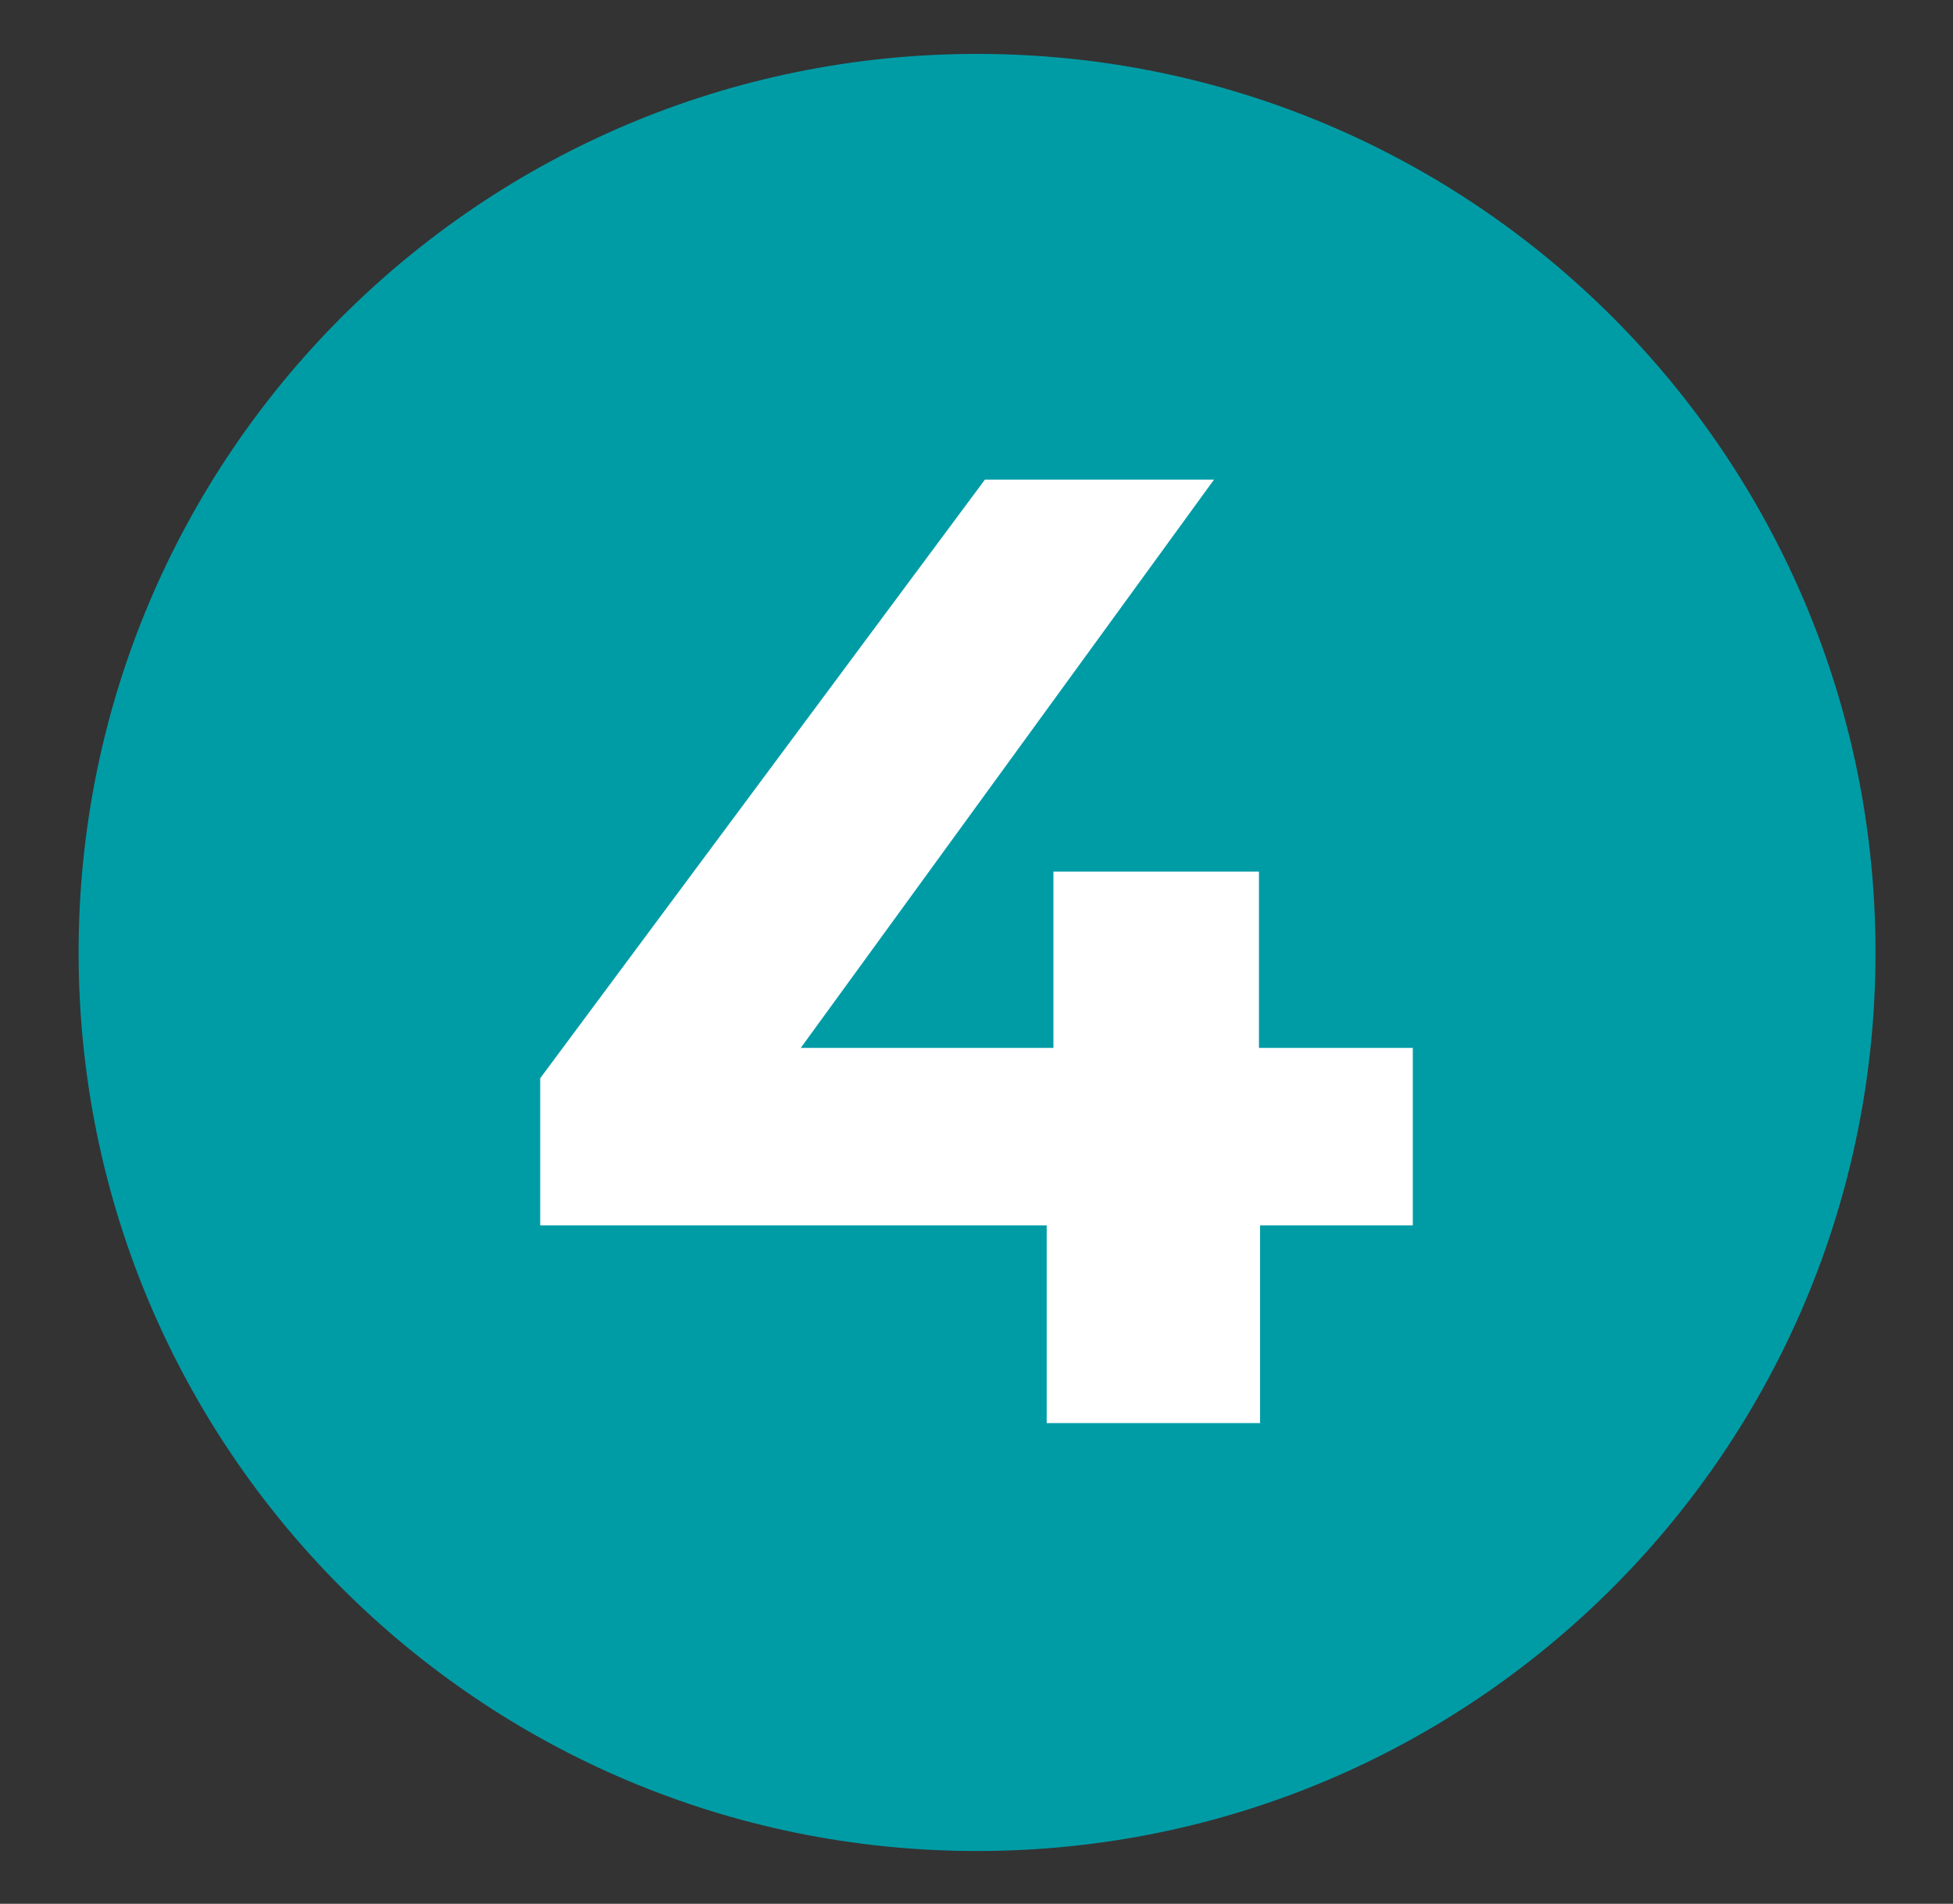 <?xml version="1.0" encoding="utf-8"?><!-- Generator: Adobe Illustrator 26.1.0, SVG Export Plug-In . SVG Version: 6.00 Build 0)  --><svg version="1.1" id="Capa_1" xmlns="http://www.w3.org/2000/svg" xmlns:xlink="http://www.w3.org/1999/xlink" x="0px" y="0px" viewBox="0 0 17.39 16.95" style="enable-background:new 0 0 17.39 16.95;" xml:space="preserve"><rect x="0" y="0" width="17.39" height="16.95" fill="#333333" stroke="none"/><style type="text/css">
	.st0{clip-path:url(#SVGID_00000045579039102512194700000006722104418359556769_);fill:#009CA6;}
	.st1{fill:#FFFFFF;}
</style><g><defs><rect id="SVGID_1_" x="0.7" y="0.48" width="16" height="16"/></defs><clipPath id="SVGID_00000013905859671101255490000010139369368687240874_"><use xlink:href="#SVGID_1_" style="overflow:visible;"/></clipPath><path style="clip-path:url(#SVGID_00000013905859671101255490000010139369368687240874_);fill:#009CA6;" d="m8.7 16.48c4.42 0 8-3.58 8-8s-3.58-8-8-8s-8 3.58-8 8s3.58 8 8 8"/></g><g><path class="st1" d="m12.59 10.91h-1.37v1.76h-1.9v-1.76h-4.51v-1.31l3.96-5.33h2.04l-3.68 5.06h2.25v-1.57h1.83v1.57h1.37v1.58z"/></g></svg>